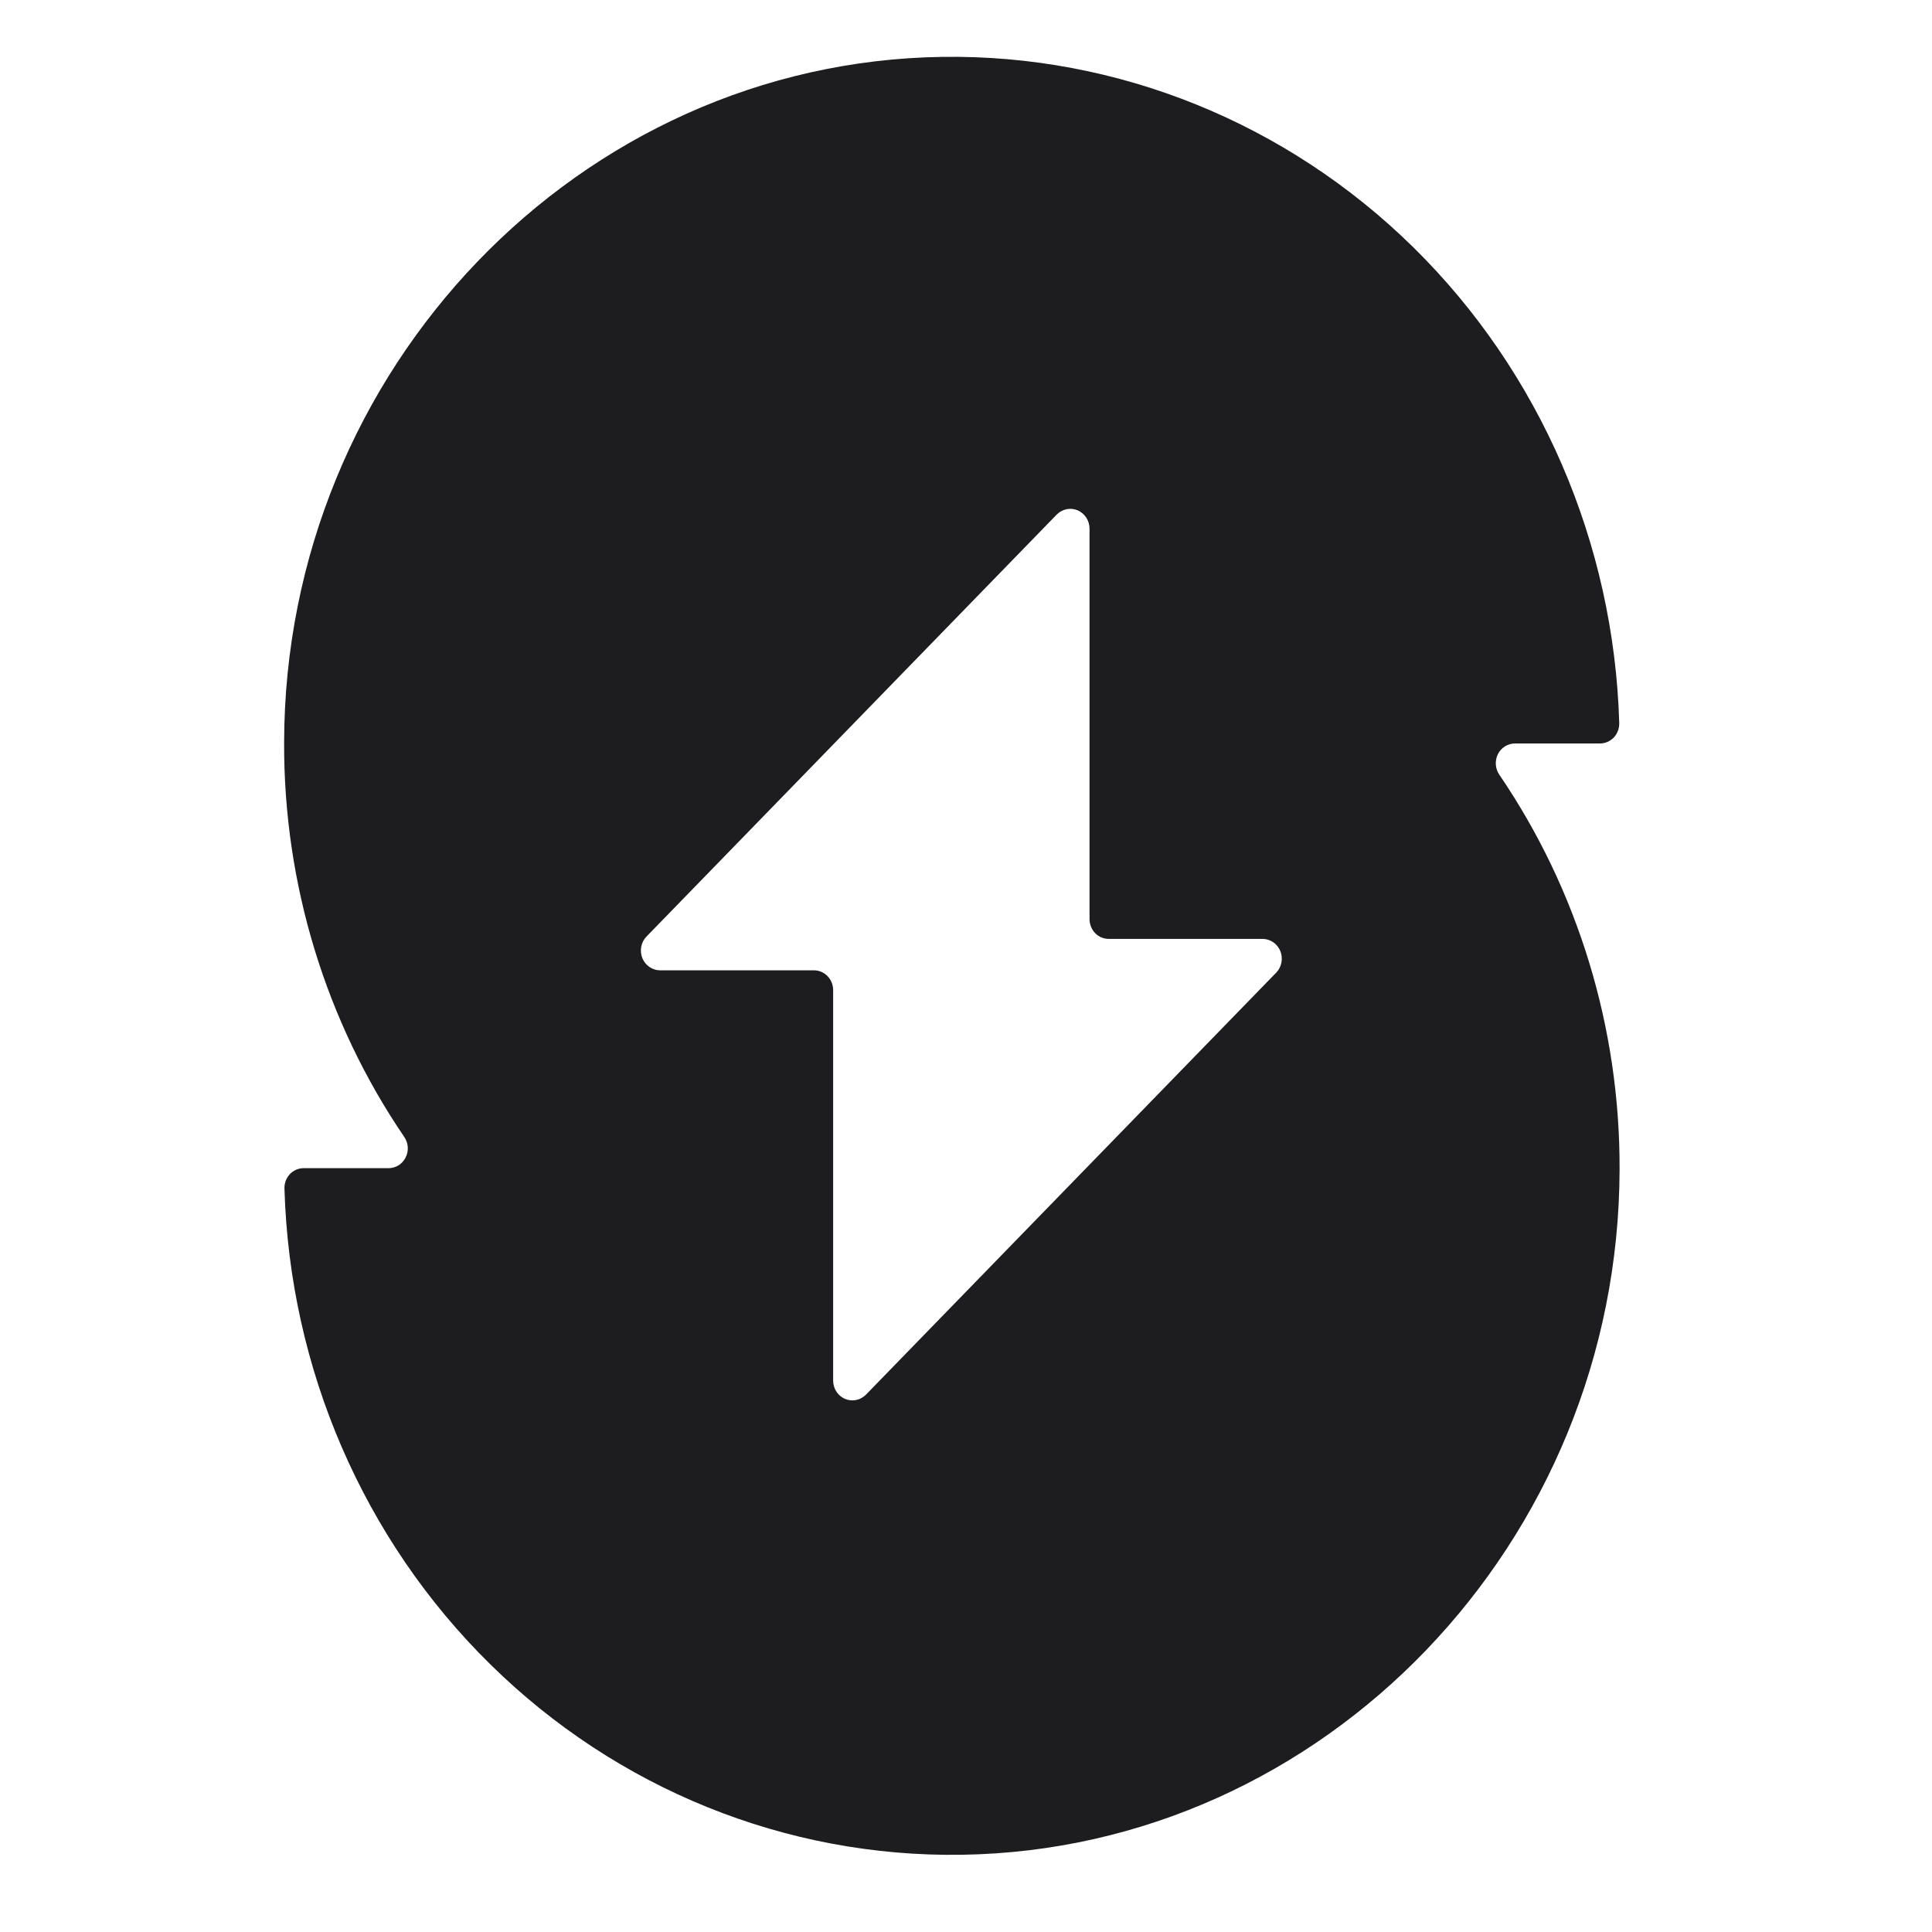 <svg xmlns="http://www.w3.org/2000/svg" version="1.1" xmlns:xlink="http://www.w3.org/1999/xlink" xmlns:svgjs="http://svgjs.com/svgjs" width="34px" height="34px"><svg width="34px" height="34px" viewBox="0 0 34 34" version="1.1" xmlns="http://www.w3.org/2000/svg" xmlns:xlink="http://www.w3.org/1999/xlink">
    <title>favicon</title>
    <g id="SvgjsG1001" stroke="none" stroke-width="1" fill="none" fill-rule="evenodd">
        <path d="M24.875,4.355 C27.103,6.548 28.404,9.556 28.496,12.727 C28.497,12.774 28.489,12.82 28.472,12.863 C28.456,12.906 28.431,12.946 28.4,12.979 C28.368,13.012 28.33,13.038 28.289,13.056 C28.247,13.074 28.203,13.084 28.157,13.084 L26.662,13.084 C26.6,13.084 26.539,13.101 26.486,13.134 C26.433,13.167 26.39,13.214 26.361,13.271 C26.333,13.327 26.32,13.391 26.324,13.454 C26.328,13.518 26.349,13.579 26.384,13.631 C27.77,15.665 28.51,18.091 28.502,20.575 C28.49,27.146 23.303,32.549 16.918,32.641 C13.834,32.686 10.856,31.483 8.628,29.289 C6.399,27.096 5.098,24.09 5.006,20.918 C5.004,20.872 5.012,20.825 5.028,20.781 C5.044,20.738 5.069,20.698 5.1,20.664 C5.132,20.63 5.17,20.604 5.212,20.585 C5.254,20.567 5.299,20.558 5.344,20.558 L6.84,20.558 C6.902,20.557 6.962,20.54 7.015,20.507 C7.067,20.474 7.11,20.426 7.138,20.37 C7.167,20.314 7.18,20.251 7.176,20.187 C7.172,20.124 7.151,20.063 7.116,20.011 C5.731,17.977 4.991,15.551 5,13.067 C5.011,6.497 10.199,1.094 16.583,1.001 C19.668,0.956 22.646,2.161 24.875,4.355 Z M18.596,9.056 L11.377,16.482 C11.33,16.53 11.298,16.592 11.285,16.66 C11.272,16.727 11.279,16.797 11.304,16.861 C11.33,16.924 11.373,16.979 11.429,17.017 C11.484,17.055 11.55,17.076 11.616,17.076 L14.324,17.076 C14.413,17.076 14.499,17.112 14.563,17.178 C14.626,17.243 14.662,17.331 14.662,17.424 L14.662,24.297 C14.662,24.366 14.682,24.433 14.719,24.49 C14.756,24.547 14.809,24.592 14.871,24.618 C14.933,24.644 15.001,24.651 15.066,24.638 C15.132,24.625 15.192,24.591 15.24,24.543 L22.459,17.117 C22.506,17.069 22.538,17.007 22.551,16.939 C22.564,16.872 22.557,16.802 22.532,16.738 C22.506,16.675 22.463,16.62 22.407,16.582 C22.352,16.544 22.286,16.523 22.219,16.523 L19.512,16.523 C19.423,16.523 19.336,16.487 19.273,16.422 C19.21,16.356 19.174,16.268 19.174,16.175 L19.174,9.304 C19.174,9.235 19.154,9.167 19.117,9.11 C19.08,9.053 19.027,9.008 18.966,8.981 C18.904,8.955 18.836,8.948 18.77,8.961 C18.704,8.975 18.644,9.008 18.596,9.056 Z" id="SvgjsPath1000" fill="#1D1D1F"></path>
    </g>
</svg><style>@media (prefers-color-scheme: light) { :root { filter: contrast(1) brightness(0.7); } }
@media (prefers-color-scheme: dark) { :root { filter: none; } }
</style></svg>